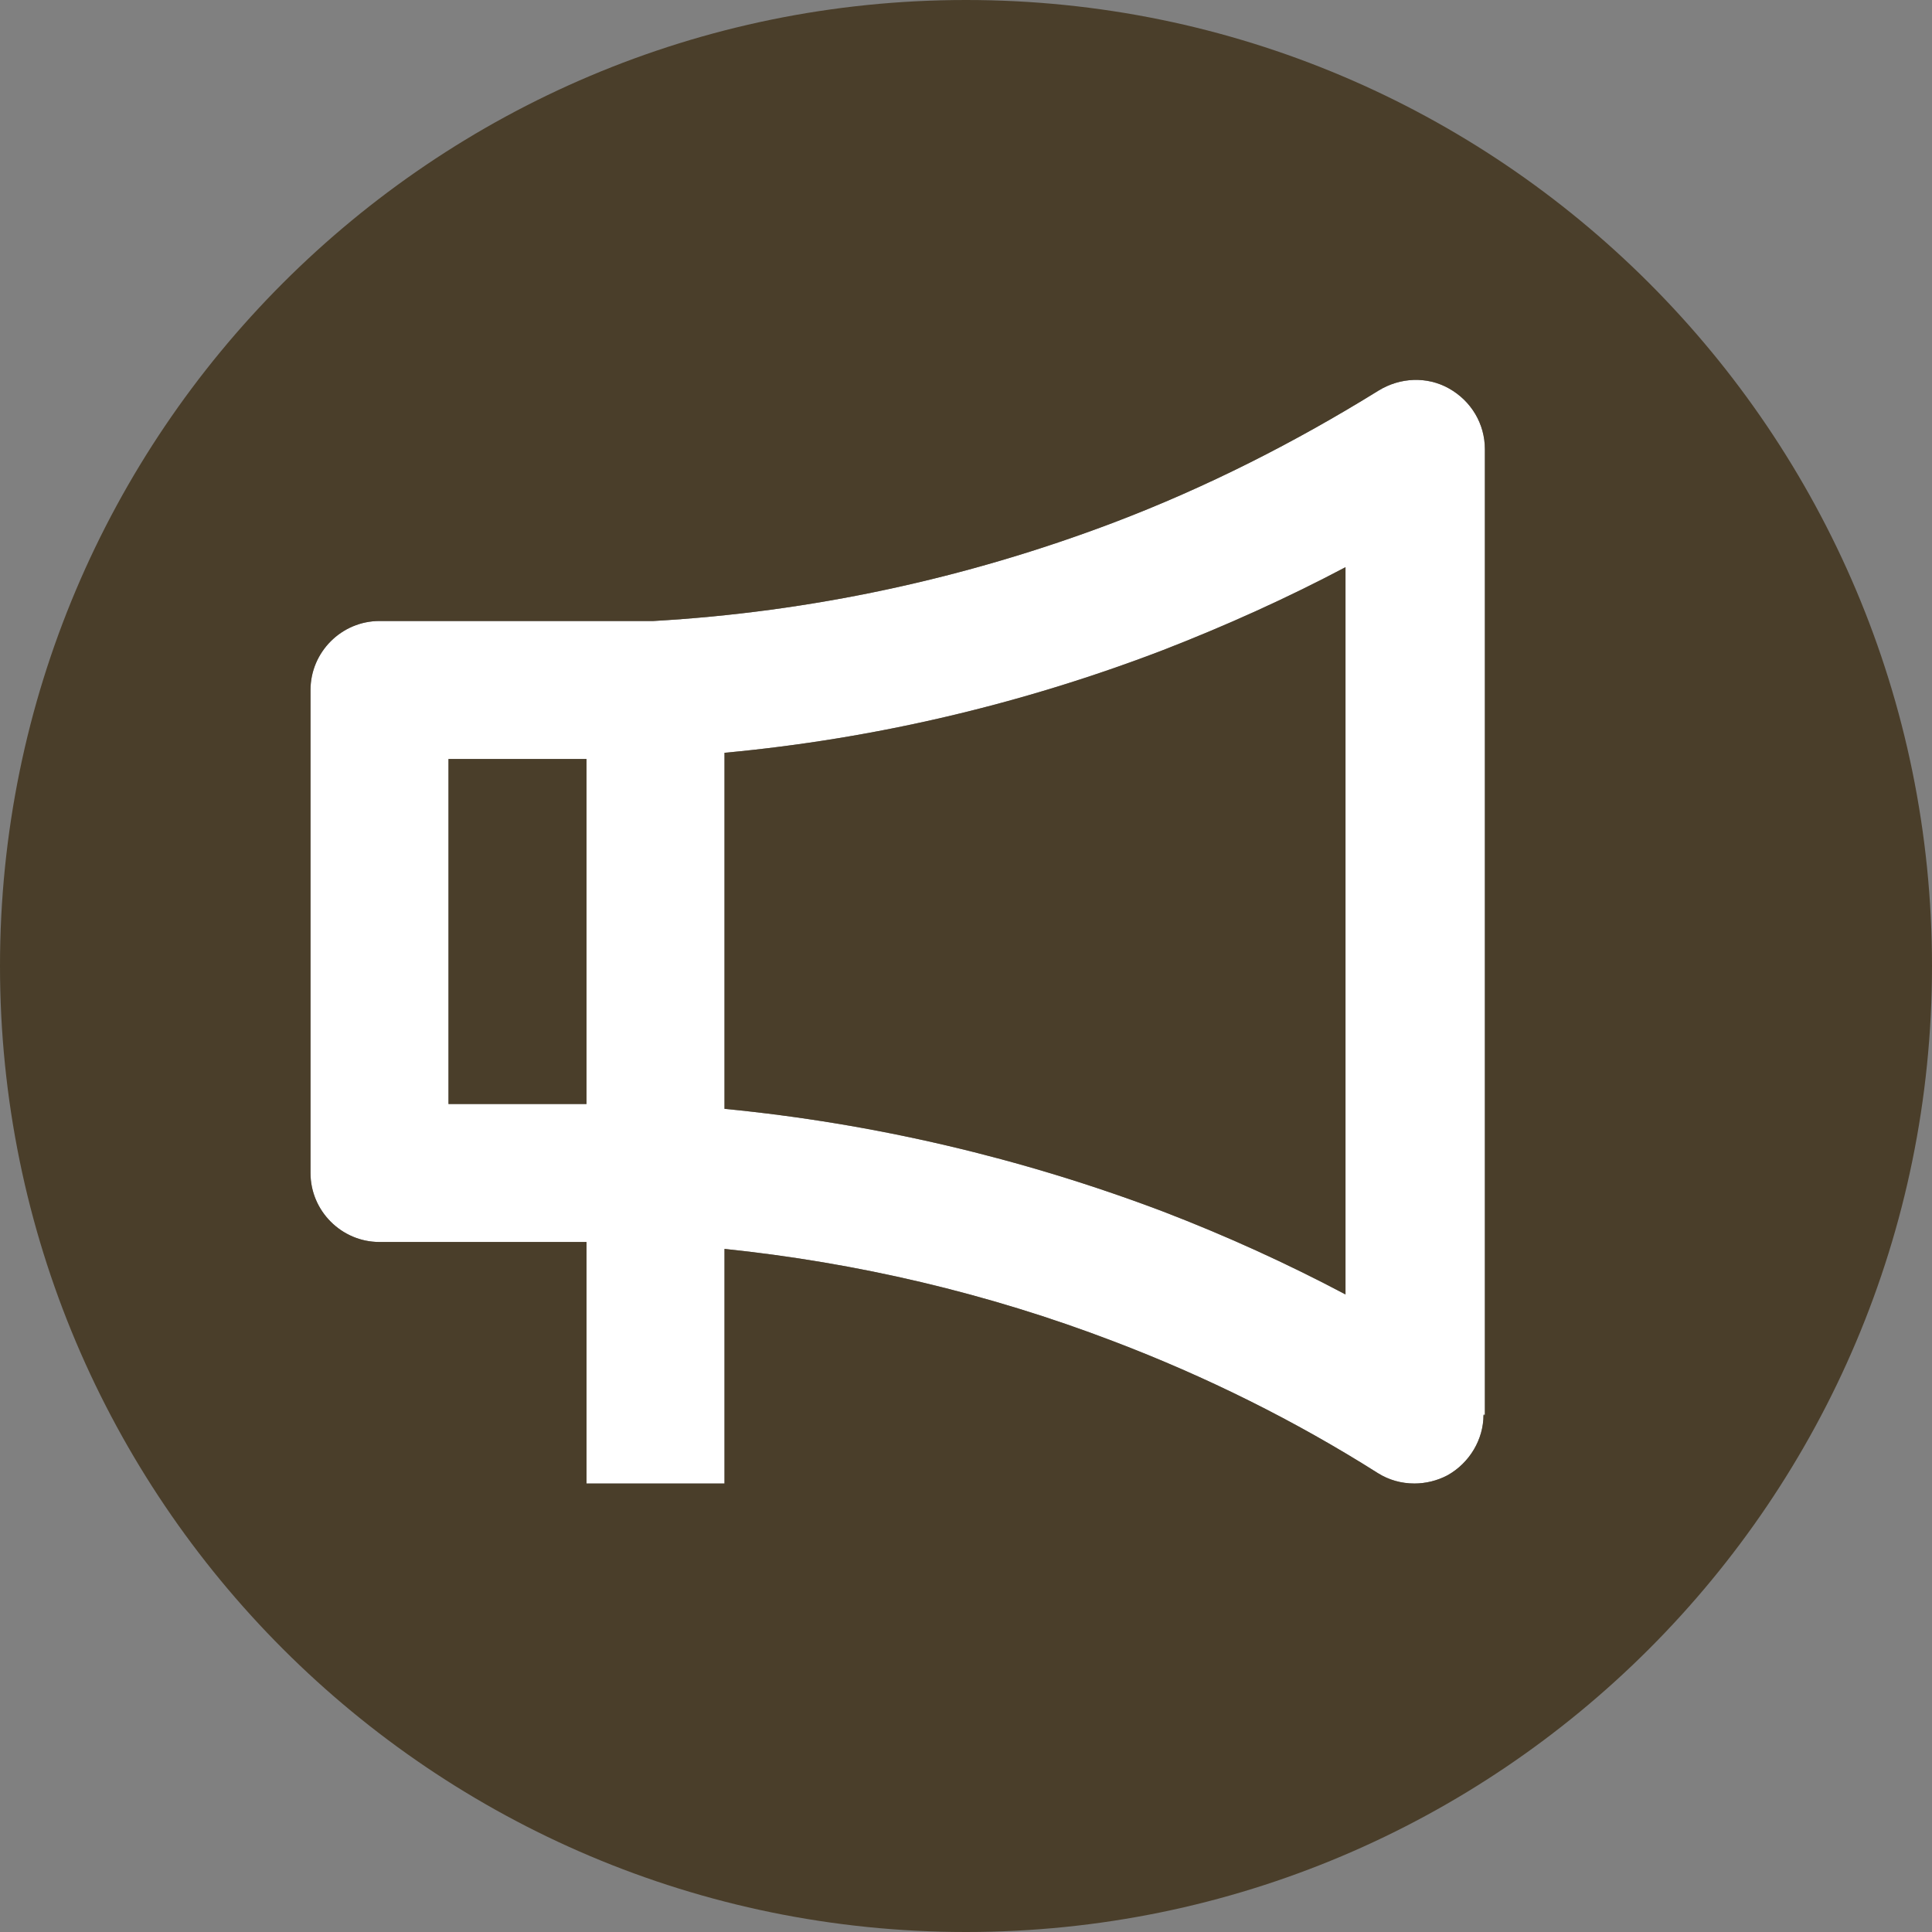 <svg id="advocate-fill" xmlns="http://www.w3.org/2000/svg" viewBox="0 0 28 28">
  <rect x="0" y="0" width="28" height="28" fill="#808080" stroke="none"/>
  <path d="M21,5.63c-.32-.18-.71-.16-1.02.03-1.21.75-2.49,1.4-3.83,1.91-2.16.82-4.41,1.3-6.68,1.43h-3.97c-.55,0-1,.45-1,1v7c0,.55.45,1,1,1h3v3.5h2v-3.4c1.92.2,3.81.64,5.64,1.34,1.34.51,2.63,1.15,3.83,1.91.16.1.34.15.53.15.16,0,.33-.04.48-.12.32-.18.52-.52.52-.88h.02s0-13.99,0-13.99c0-.37-.2-.7-.52-.88ZM8.5,16h-2v-5h2v5ZM19.5,18.76c-.85-.45-1.73-.85-2.64-1.2-2.06-.78-4.2-1.28-6.36-1.49v-5.16c2.16-.2,4.3-.7,6.36-1.49.9-.35,1.79-.75,2.64-1.2v10.54Z" style="fill: #fff;"/>
  <path d="M14,0C6.27,0,0,6.27,0,14s6.27,14,14,14,14-6.27,14-14S21.73,0,14,0ZM21.52,20.51h-.02c0,.35-.2.69-.52.87-.15.08-.32.12-.48.12-.19,0-.37-.05-.53-.15-1.2-.76-2.49-1.4-3.83-1.91-1.83-.7-3.72-1.14-5.64-1.34v3.4h-2v-3.5h-3c-.55,0-1-.45-1-1v-7c0-.55.45-1,1-1h3.97c2.27-.13,4.52-.61,6.68-1.43,1.34-.51,2.62-1.16,3.83-1.91.31-.19.7-.21,1.02-.03s.52.51.52.88v14Z" style="fill: #4a3e2a;" class="svg-fill-1"/>
  <rect x="6.5" y="11" width="2" height="5" style="fill: #4a3e2a;" class="svg-fill-1"/>
  <path d="M10.5,10.91v5.16c2.16.21,4.3.71,6.36,1.49.91.35,1.79.75,2.64,1.2v-10.54c-.85.45-1.74.85-2.64,1.2-2.06.79-4.2,1.29-6.36,1.49Z" style="fill: #4a3e2a;" class="svg-fill-1"/>
</svg>